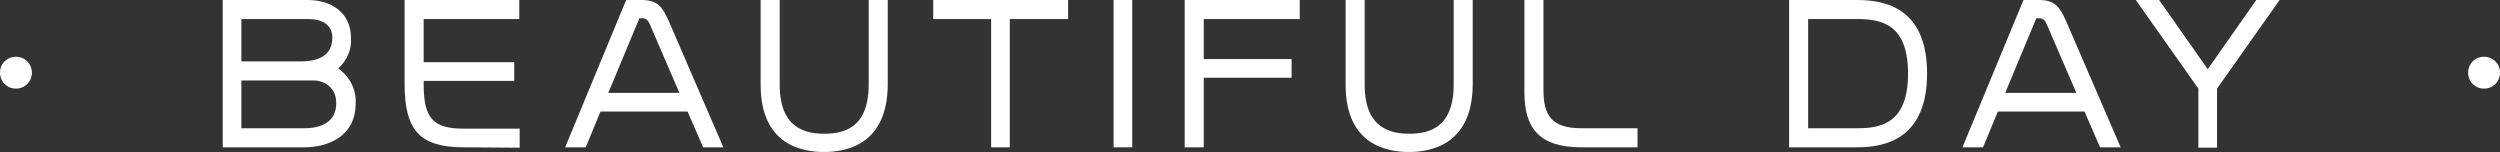 <?xml version="1.0" encoding="utf-8"?>
<!-- Generator: Adobe Illustrator 25.2.3, SVG Export Plug-In . SVG Version: 6.00 Build 0)  -->
<svg version="1.1" id="レイヤー_1" xmlns="http://www.w3.org/2000/svg" xmlns:xlink="http://www.w3.org/1999/xlink" x="0px"
	 y="0px" viewBox="0 0 643.2 39.1" style="enable-background:new 0 0 643.2 39.1;" xml:space="preserve">
<rect x="0" y="0" width="643.2" height="39.1" fill="#333333" stroke="none"/>
<style type="text/css">
	.st0{fill:#FFFFFF;}
</style>
<g id="レイヤー_2_1_">
	<g id="レイヤー_1-2">
		<path class="st0" d="M0,18.7L0,18.7c0-2.3,1.8-4.1,4.1-4.1l0,0c2.3,0,4.1,1.8,4.1,4.1l0,0c0,2.3-1.8,4.1-4.1,4.1c0,0,0,0,0,0l0,0
			C1.8,22.8,0,21,0,18.7z"/>
		<path class="st0" d="M78.4,37.9H57.3V0h21.9c5.6,0,11.1,2.9,11.1,9.8c0.2,3-1.1,5.9-3.3,7.8c2.9,2,4.7,5.4,4.5,9
			C91.5,35.6,83.6,37.9,78.4,37.9z M79.2,4.9H62.1v10.9h15.2c4,0,8.2-1.1,8.2-6.1C85.5,6.7,83.4,4.9,79.2,4.9L79.2,4.9z M80.4,20.7
			H62.1V33h16.2c4.6,0,8.2-1.8,8.2-6.4C86.6,22.5,83.3,20.6,80.4,20.7L80.4,20.7z"/>
		<path class="st0" d="M119.3,37.9c-11.2,0-15.2-4.3-15.2-16.2V0h29.5v4.9H109V16h23.3v4.8H109v0.9c0,8.7,2.4,11.4,10.3,11.4h14.4
			v4.9L119.3,37.9z"/>
		<path class="st0" d="M180.9,37.9l-4-9.2h-22.4l-3.8,9.2h-5.3L161.1,0h3.9c4.3,0,5.4,1.8,7.1,5.5l14,32.4H180.9z M167.3,6.5
			c-0.6-1.5-1.2-1.8-2.1-1.8h-0.7l-8,19.2h18.3L167.3,6.5z"/>
		<path class="st0" d="M212,39.1c-5.5,0-16.3-1.7-16.3-17.3V0h4.9v21.8c0,11.5,7,12.6,11.5,12.6s11.4-1.1,11.4-12.6V0h4.9v21.8
			C228.3,37.4,217.5,39.1,212,39.1z"/>
		<path class="st0" d="M259.8,4.9v33H255v-33h-14.9V0h34.7v4.9H259.8z"/>
		<path class="st0" d="M286.5,37.9V0h4.8v37.9H286.5z"/>
		<path class="st0" d="M309.7,4.9v10.3h22.6v4.8h-22.6v17.9h-4.9V0h29.6v4.9H309.7z"/>
		<path class="st0" d="M362.5,39.1c-5.5,0-16.3-1.7-16.3-17.3V0h4.9v21.8c0,11.5,7,12.6,11.5,12.6s11.4-1.1,11.4-12.6V0h4.9v21.8
			C378.8,37.4,367.9,39.1,362.5,39.1z"/>
		<path class="st0" d="M406.8,37.9c-11,0-14.6-5.2-14.6-14.1V0h4.9v23.2c0,6.3,2,9.8,9.7,9.8h14.5v4.9H406.8z"/>
		<path class="st0" d="M477.8,37.9h-17.5V0h17.5c7.4,0,18,2.2,18,18.9S485.2,37.9,477.8,37.9z M477.8,4.9h-12.6V33h12.6
			c6.2,0,13.1-1.3,13.1-14.1S483.9,4.9,477.8,4.9L477.8,4.9z"/>
		<path class="st0" d="M540.3,37.9l-4-9.2H514l-3.8,9.2h-5.3L520.6,0h3.9c4.3,0,5.4,1.8,7.1,5.5l14,32.4H540.3z M526.7,6.5
			c-0.6-1.5-1.2-1.8-2.1-1.8h-0.7l-8,19.2h18.3L526.7,6.5z"/>
		<path class="st0" d="M570.4,22.8v15.2h-4.8V22.8L549.5,0h6L568,17.8L580.5,0h6L570.4,22.8z"/>
		<path class="st0" d="M635,18.7L635,18.7c0-2.3,1.8-4.1,4.1-4.1l0,0c2.3,0,4.1,1.8,4.1,4.1l0,0c0,2.3-1.8,4.1-4.1,4.1c0,0,0,0,0,0
			l0,0C636.8,22.8,635,21,635,18.7C635,18.7,635,18.7,635,18.7z"/>
	</g>
</g>
</svg>
